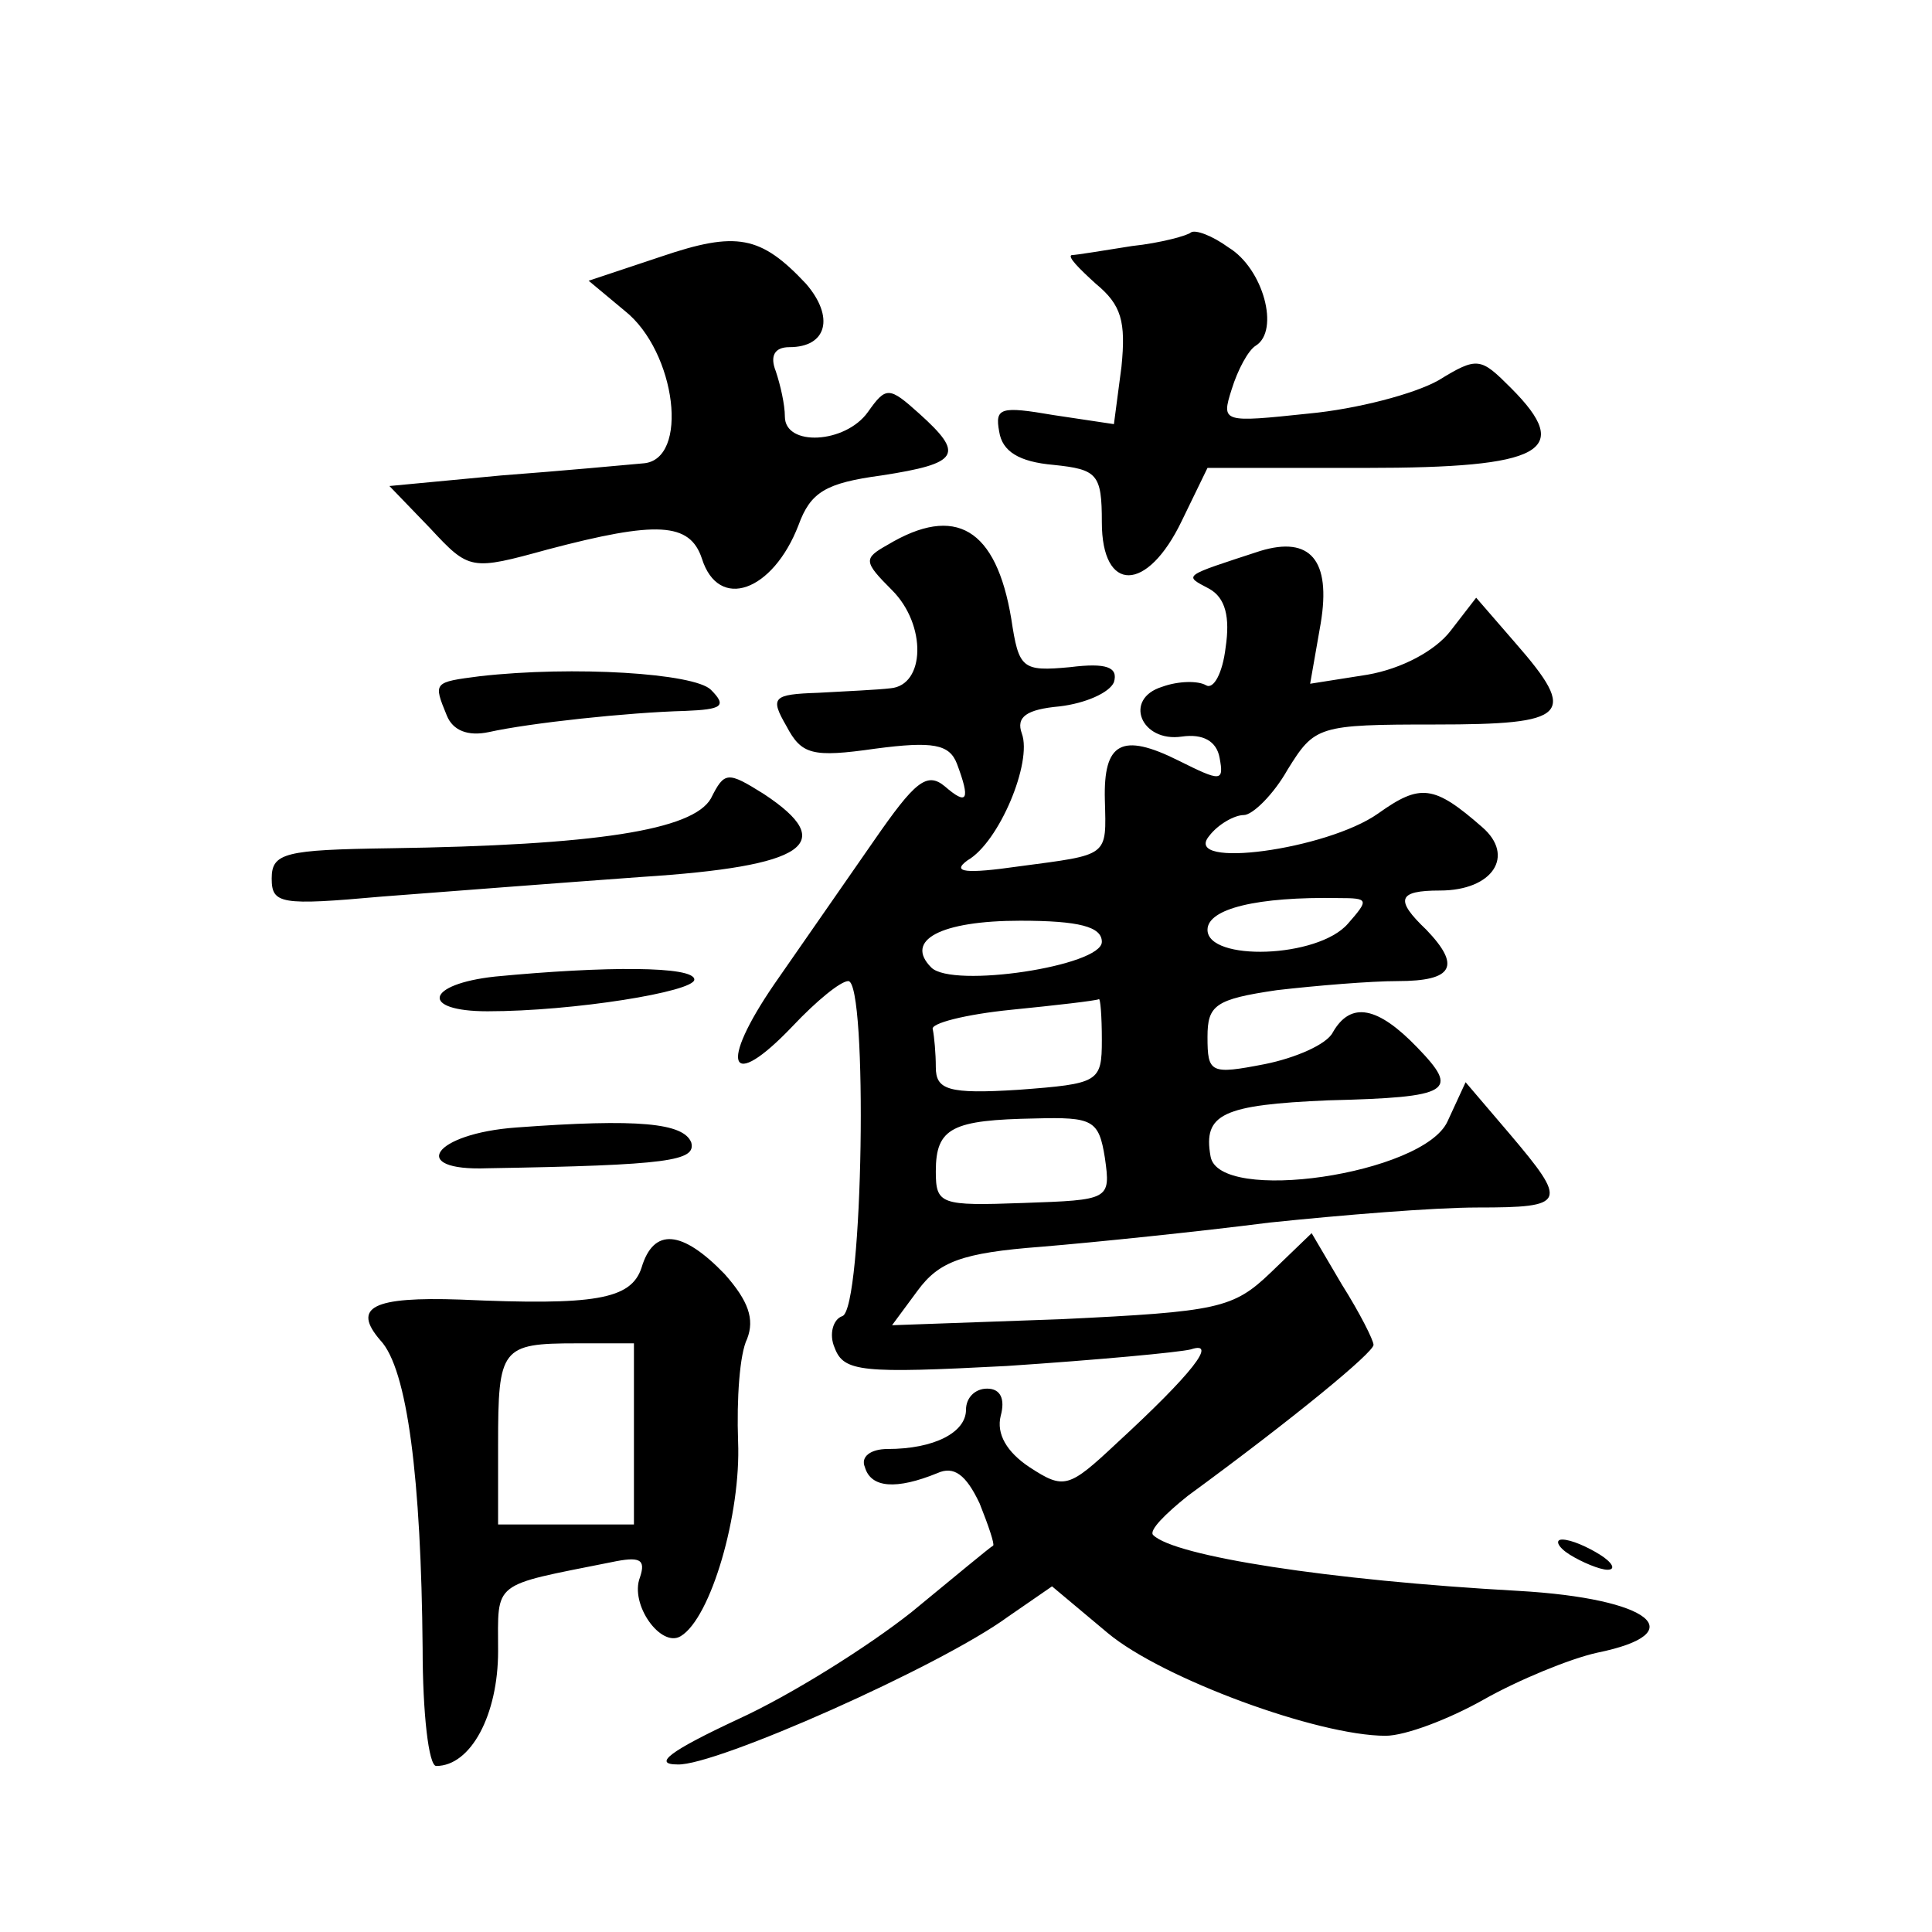 <?xml version="1.0" standalone="no"?>
<!DOCTYPE svg PUBLIC "-//W3C//DTD SVG 20010904//EN"
 "http://www.w3.org/TR/2001/REC-SVG-20010904/DTD/svg10.dtd">
<svg version="1.0" xmlns="http://www.w3.org/2000/svg"
 width="128pt" height="128pt" viewBox="0 0 128 128"
 preserveAspectRatio="xMidYMid meet">
<g transform="translate(0,128) scale(0.1,-0.1)"
fill="#0" stroke="none">
<path d="M438 1110 l-48 -16 24 -20 c34 -27 43 -99 12 -101 -11 -1 -54 -5 -94 -8
l-74 -7 27 -28 c26 -28 27 -28 78 -14 72 19 94 18 102 -6 11 -35 47 -22 64 22 8
22 18 28 55 33 52 8 55 14 25 41 -20 18 -22 18 -34 1 -15 -21 -55 -23 -55 -3 0
8 -3 21 -6 30 -4 10 -1 16 9 16 25 0 30 20 11 42 -30 32 -46 35 -96 18z M789 1126
c-2 -2 -20 -7 -39 -9 -19 -3 -37 -6 -40 -6 -3 -1 5 -9 16 -19 17 -14 20 -25 17
-55 l-5 -38 -40 6 c-35 6 -39 5 -36 -11 2 -13 13 -20 36 -22 29 -3 32 -6 32 -38
0 -47 30 -47 53 1 l17 35 105 0 c117 0 138 11 96 53 -20 20 -22 21 -48 5 -16 -9
-54 -19 -86 -22 -57 -6 -58 -6 -51 16 4 13 11 26 16 29 16 10 5 51 -18 65 -11 8
-22 12 -25 10z M588 919 c-16 -9 -16 -11 3 -30 23 -23 22 -63 -1 -65 -8 -1 -30
-2 -48 -3 -30 -1 -32 -3 -21 -22 10 -19 17 -21 59 -15 38 5 49 3 54 -10 9 -24 7
-28 -8 -15 -12 10 -20 3 -47 -36 -18 -26 -48 -69 -66 -95 -37 -54 -30 -72 12 -28
16 17 32 30 37 30 13 0 10 -218 -4 -222 -6 -2 -9 -12 -5 -21 6 -16 18 -17 114 -12
60 4 114 9 122 11 18 6 1 -16 -49 -62 -32 -30 -35 -31 -58 -16 -15 10 -22 22 -19
34 3 11 0 18 -9 18 -8 0 -14 -6 -14 -14 0 -15 -21 -26 -52 -26 -11 0 -18 -5 -15
-12 4 -14 21 -15 48 -4 11 5 19 -1 28 -20 6 -15 10 -27 9 -28 -2 -1 -26 -21 -54
-44 -29 -23 -80 -55 -115 -71 -45 -21 -57 -30 -40 -30 25 -1 174 65 219 98 l29
20 37 -31 c36 -30 139 -68 184 -68 13 0 42 11 65 24 23 13 57 27 75 31 64 13 36
36 -52 41 -126 7 -228 23 -242 37 -3 3 8 14 23 26 71 52 123 95 123 100 0 3 -9
21 -21 40 l-20 34 -27 -26 c-25 -24 -35 -26 -139 -31 l-112 -4 17 23 c14 19 29
25 82 29 36 3 104 10 151 16 48 5 109 10 138 10 59 0 60 3 21 49 l-29 34 -12 -26
c-16 -35 -152 -55 -157 -23 -5 28 8 34 78 37 82 2 87 6 59 35 -26 27 -44 31 -56
10 -4 -8 -25 -17 -45 -21 -36 -7 -38 -6 -38 18 0 21 5 25 46 31 26 3 62 6 80 6
37 0 42 10 19 34 -21 20 -19 26 9 26 35 0 50 23 28 42 -32 28 -41 29 -69 9 -34
-24 -130 -37 -112 -15 6 8 17 14 23 14 6 0 20 14 29 30 18 29 20 30 98 30 88 0
95 6 53 54 l-26 30 -17 -22 c-10 -13 -32 -25 -55 -29 l-38 -6 7 40 c7 42 -7 58
-40 48 -52 -17 -51 -16 -34 -25 11 -6 14 -19 11 -39 -2 -17 -8 -28 -13 -25 -5 3
-18 3 -29 -1 -26 -8 -14 -37 13 -33 14 2 23 -3 25 -14 3 -16 1 -16 -27 -2 -38 19
-50 12 -49 -26 1 -38 3 -36 -57 -44 -35 -5 -45 -4 -34 4 21 12 43 65 36 84 -4 11
3 16 25 18 17 2 33 9 36 16 3 10 -5 13 -29 10 -32 -3 -34 -1 -39 32 -10 60 -37
76 -82 49z m305 -251 c-20 -23 -93 -25 -93 -4 0 14 33 22 87 21 20 0 20 -1 6 -17z
m-163 -12 c0 -16 -99 -31 -113 -17 -18 18 6 31 59 31 39 0 54 -4 54 -14z m0 -65
c0 -28 -2 -29 -55 -33 -47 -3 -55 0 -55 15 0 9 -1 20 -2 25 -2 4 22 10 52 13 30
3 56 6 58 7 1 1 2 -11 2 -27z m2 -78 c4 -28 3 -28 -54 -30 -55 -2 -58 -1 -58 21
0 29 11 34 66 35 38 1 42 -1 46 -26z M318 832 c-31 -4 -31 -4 -22 -26 4 -10 14
-14 28 -11 27 6 92 13 130 14 24 1 28 3 17 14 -11 11 -91 16 -153 9z M471 751 c-12
-21 -76 -31 -213 -33 -69 -1 -78 -3 -78 -20 0 -17 6 -18 73 -12 39 3 117 9 172
13 109 7 131 22 81 55 -24 15 -26 15 -35 -3z M328 633 c-46 -5 -50 -23 -5 -23 57
0 137 13 137 21 0 9 -59 9 -132 2z M342 533 c-55 -4 -72 -29 -19 -27 121 2 138
5 135 17 -5 13 -35 16 -116 10z M425 440 c-7 -21 -31 -25 -120 -21 -58 2 -72 -5
-53 -27 18 -19 27 -92 28 -204 0 -43 4 -78 9 -78 23 0 41 34 41 76 0 47 -5 43 75
59 19 4 23 2 19 -10 -7 -18 14 -47 27 -39 20 12 40 81 38 129 -1 28 1 58 6 68 5
13 1 25 -15 43 -28 29 -47 31 -55 4z m-5 -110 l0 -60 -45 0 -45 0 0 53 c0 64 2
67 52 67 l38 0 0 -60z M1040 250 c8 -5 20 -10 25 -10 6 0 3 5 -5 10 -8 5 -19 10
-25 10 -5 0 -3 -5 5 -10z"/>
</g>
</svg>
